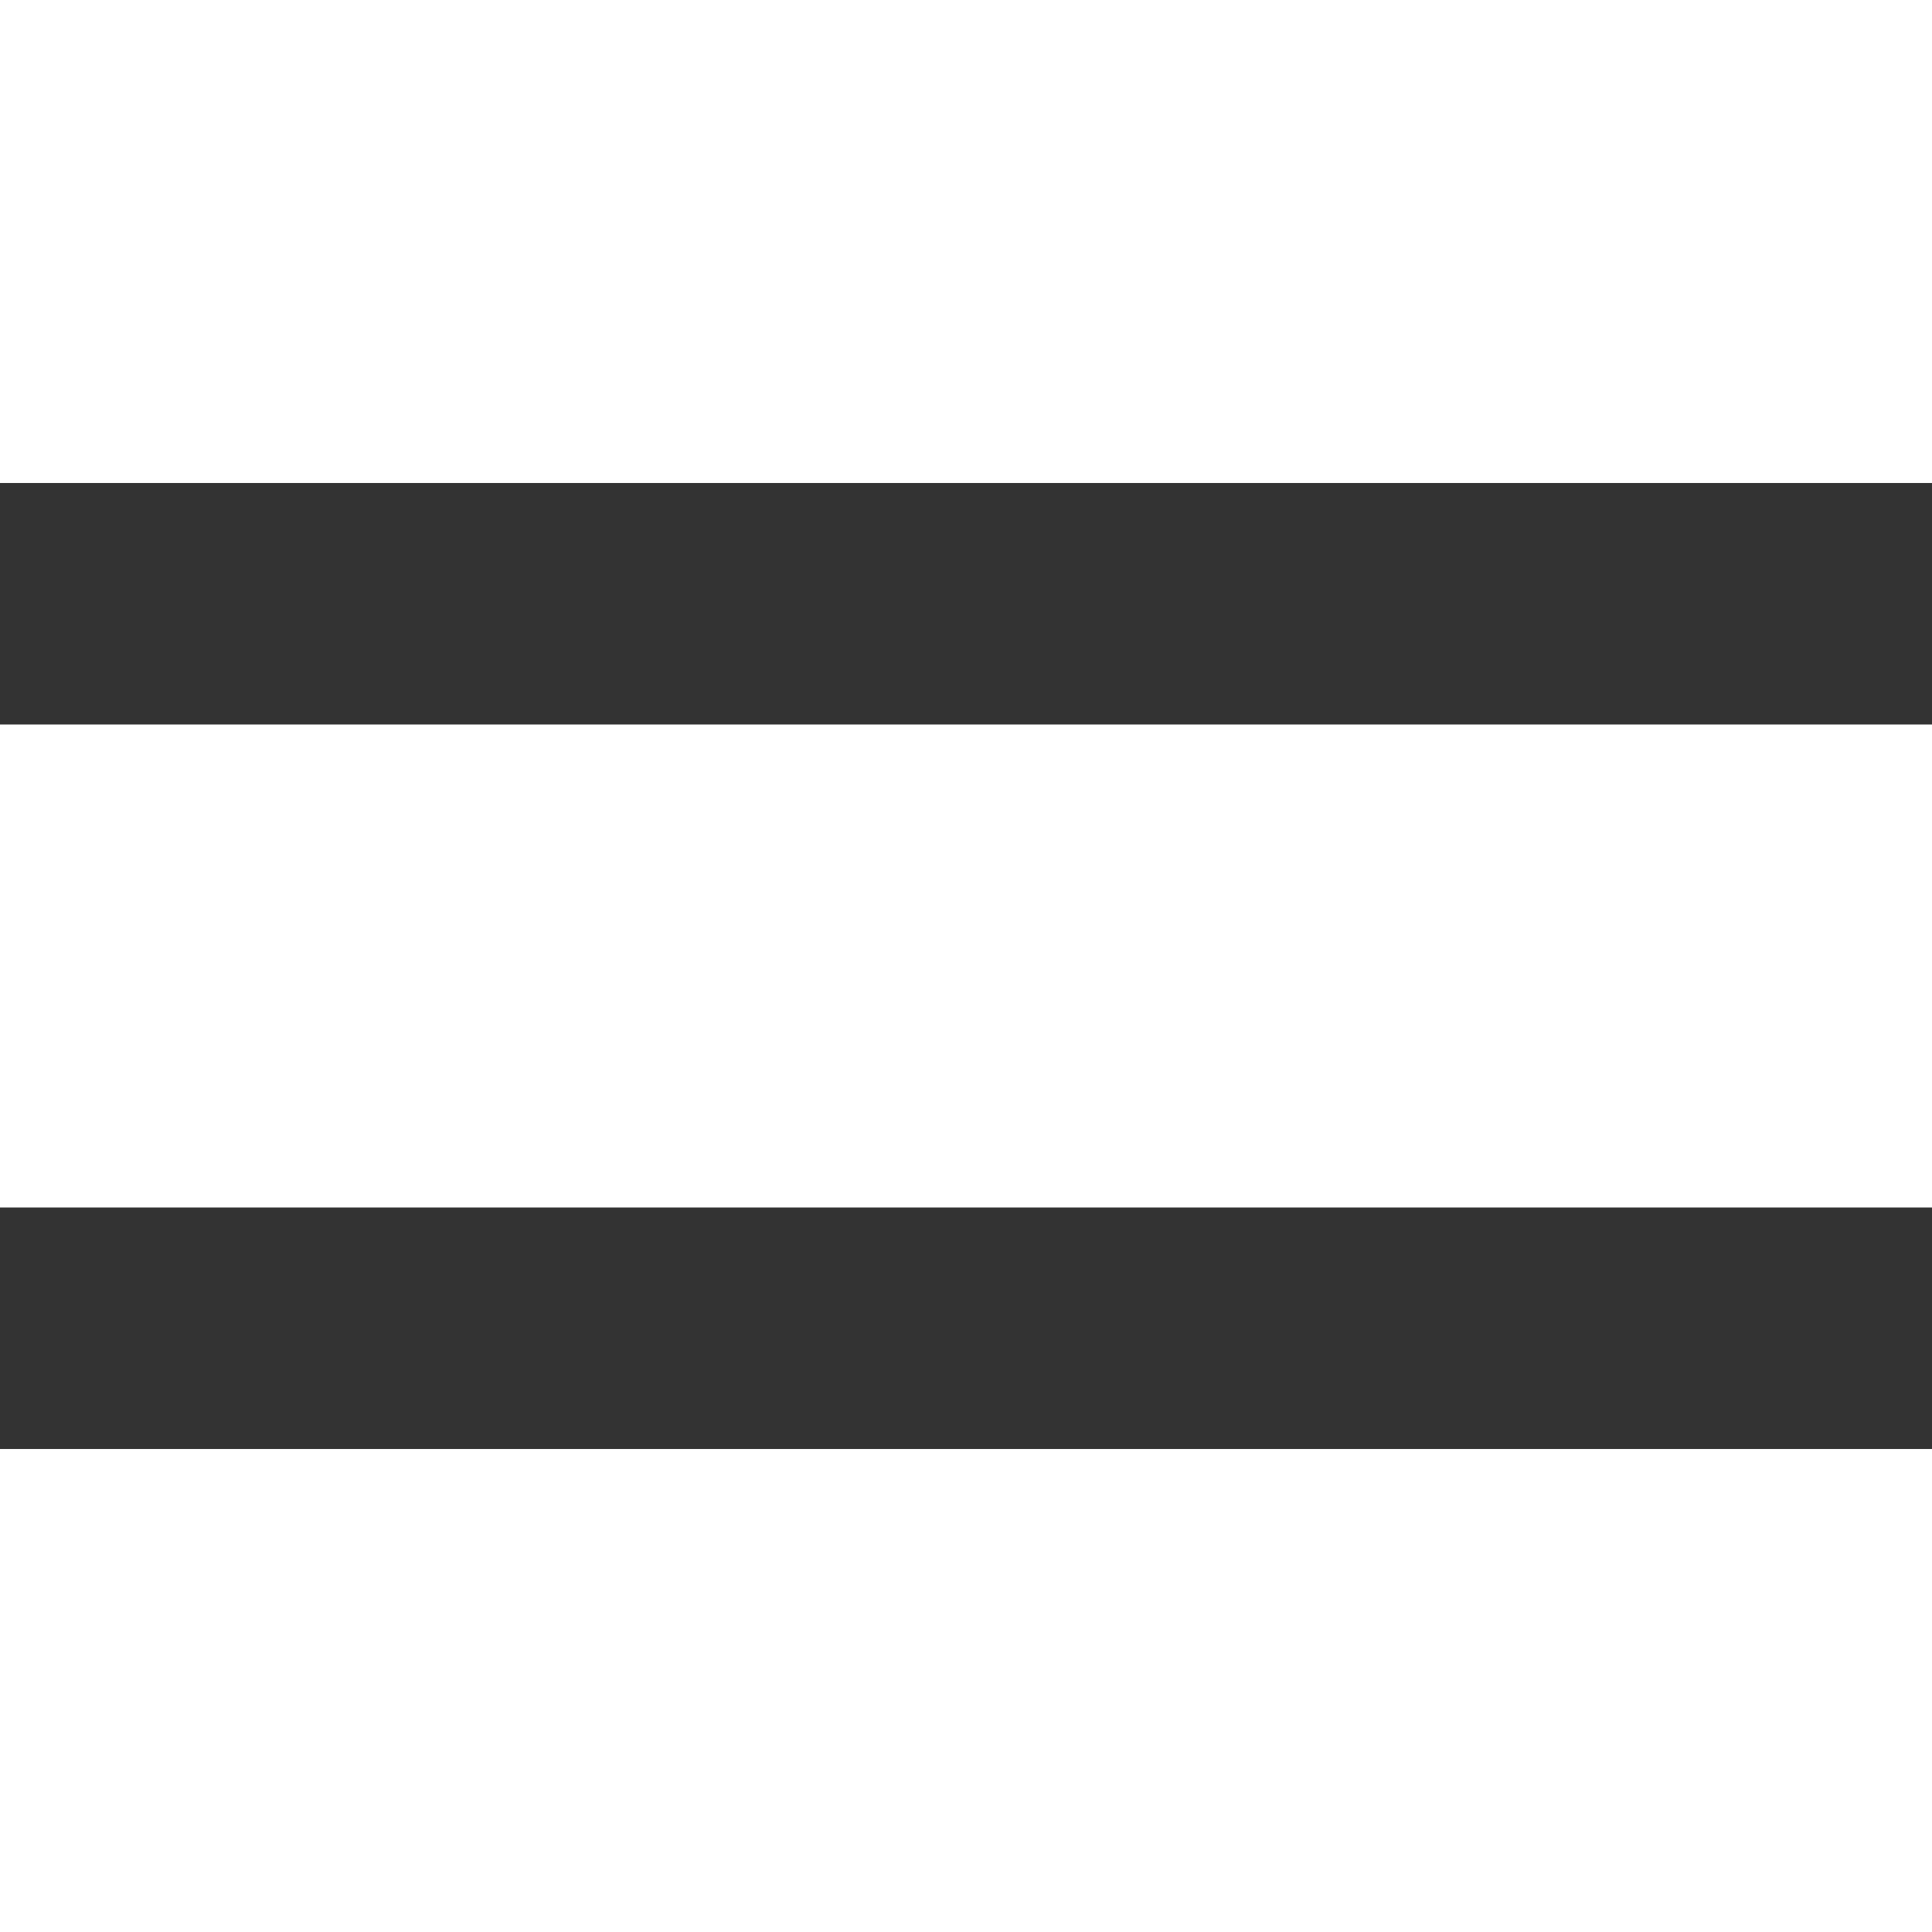 <?xml version="1.0" encoding="utf-8"?>
<!-- Generator: Adobe Illustrator 19.2.1, SVG Export Plug-In . SVG Version: 6.00 Build 0)  -->
<svg version="1.1" xmlns="http://www.w3.org/2000/svg" xmlns:xlink="http://www.w3.org/1999/xlink" x="0px" y="0px"
	 viewBox="0 0 60 60" style="enable-background:new 0 0 60 60;" xml:space="preserve">
<rect x="0" y="0" width="60" height="60" fill="#333333" stroke="none"/>
<style type="text/css">
	.st0{display:none;}
	.st1{display:inline;fill:#CCCCCC;}
	.st2{fill:#FFFFFF;}
</style>
<g id="Layer_1" class="st0">
	<rect x="0" class="st1" width="60" height="60"/>
</g>
<g id="Layer_2">
	<rect class="st2" width="60" height="15"/>
	<rect x="0" y="45" class="st2" width="60" height="15"/>
	<rect x="0" y="22.5" class="st2" width="60" height="15"/>
</g>
</svg>
